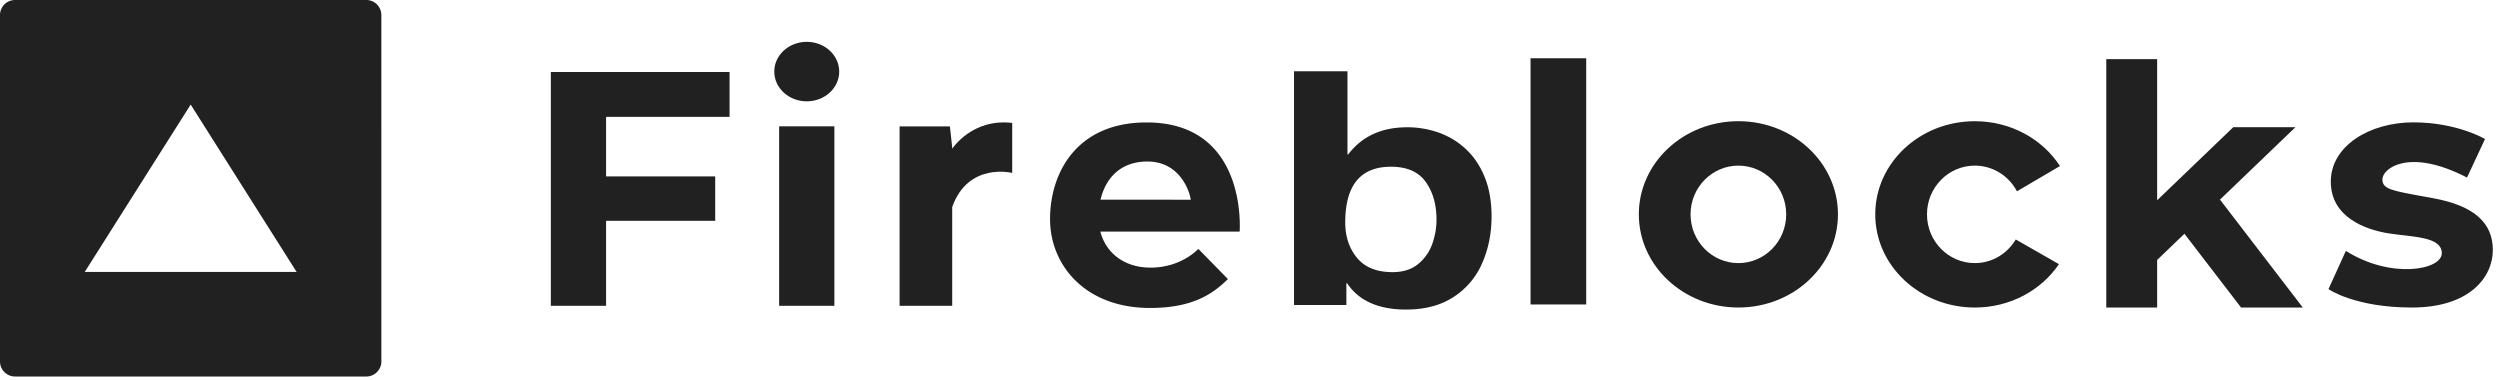 <svg xmlns="http://www.w3.org/2000/svg" fill="none" viewBox="0 0 184 28"><g fill="#212121" clip-path="url(#a)"><path fill-rule="evenodd" d="M28.068 1.108A1.11 1.11 0 0 0 26.959 0H1.11C.495 0 0 .496 0 1.108v25.494c0 .613.496 1.109 1.108 1.109H26.96c.613 0 1.109-.496 1.109-1.109zM6.238 20.013l7.796-12.316 7.796 12.316zm92.936-8.65V5.246H95.24V22.45h3.853v-1.603h.054q1.292 1.936 4.335 1.937 2.108 0 3.53-.945a5.6 5.6 0 0 0 2.095-2.513q.673-1.567.672-3.394.001-1.62-.49-2.857t-1.359-2.062a5.7 5.7 0 0 0-1.99-1.235 6.9 6.9 0 0 0-2.376-.41q-2.816 0-4.334 1.994zm-.164 5.007q0-4.1 3.369-4.099 1.75 0 2.549 1.111t.799 2.795q0 .877-.306 1.756a3.33 3.33 0 0 1-1.032 1.488q-.727.608-1.894.608-1.75 0-2.618-1.052t-.867-2.607m-7.773.677s.64-8.036-6.848-8.036c-5.184 0-7.105 3.75-7.105 7.115s2.56 6.54 7.36 6.54c3.105 0 4.61-1.016 5.73-2.128l-2.177-2.221s-1.232 1.38-3.52 1.38c-1.898 0-3.276-1.051-3.69-2.65zM81 14.697c.372-1.589 1.473-2.809 3.453-2.809 2.496 0 3.152 2.396 3.184 2.81z" clip-rule="evenodd"/><path d="M182.896 10.232s-2.047-1.227-5.269-1.227-6.08 1.735-6.08 4.359 2.538 3.534 4.245 3.81q.368.057.755.101l.578.067c1.344.157 2.592.355 2.592 1.292 0 1.247-3.754 1.925-7.061-.17l-1.28 2.815s1.919 1.355 6.144 1.355 5.953-2.223 5.953-4.233c0-2.011-1.388-3.259-4.375-3.81l-.743-.135c-2.373-.432-3.011-.547-3.011-1.261 0-.783 1.942-2.349 6.229-.127zm-24.13 4.508V4.35h-3.744v18.284h3.744v-3.501l2.009-1.928 4.167 5.429h4.544l-6.094-7.942 5.55-5.328h-4.576zm-7.153-2.519c-1.285-1.98-3.611-3.3-6.266-3.3-4.048 0-7.329 3.069-7.329 6.856s3.281 6.857 7.329 6.857c2.606 0 4.892-1.274 6.191-3.192l-3.179-1.817c-.617 1.041-1.733 1.739-3.012 1.739-1.945 0-3.521-1.607-3.521-3.587s1.576-3.587 3.521-3.587c1.341 0 2.508.765 3.101 1.891z"/><path fill-rule="evenodd" d="M135.274 15.776c0-3.786-3.282-6.856-7.328-6.856-4.048 0-7.328 3.07-7.328 6.856s3.28 6.857 7.328 6.857c4.046 0 7.328-3.07 7.328-6.857m-10.849 0c0-1.98 1.576-3.586 3.521-3.586s3.519 1.605 3.519 3.586c0 1.982-1.575 3.588-3.519 3.588s-3.521-1.606-3.521-3.588" clip-rule="evenodd"/><path d="M61.41 22.507V9.3h-4.065v13.206zM53.696 8.603V5.3H40.542v17.206h4.065v-6.254h8.032v-3.27h-8.032v-4.38zm20.803.444c-2.976-.35-4.416 1.904-4.416 1.904v-.094l-.17-1.556H66.21v13.205h3.872v-7.269c1.184-3.333 4.416-2.508 4.416-2.508zm42.245 13.363V4.287h-4.096V22.41zM61.766 5.27c0-1.21-1.07-2.191-2.389-2.191s-2.39.98-2.39 2.19 1.071 2.19 2.39 2.19 2.39-.98 2.39-2.19"/></g><defs><clipPath id="a"><path fill="#212121" d="M0 0h184v27.711H0z"/></clipPath></defs></svg>